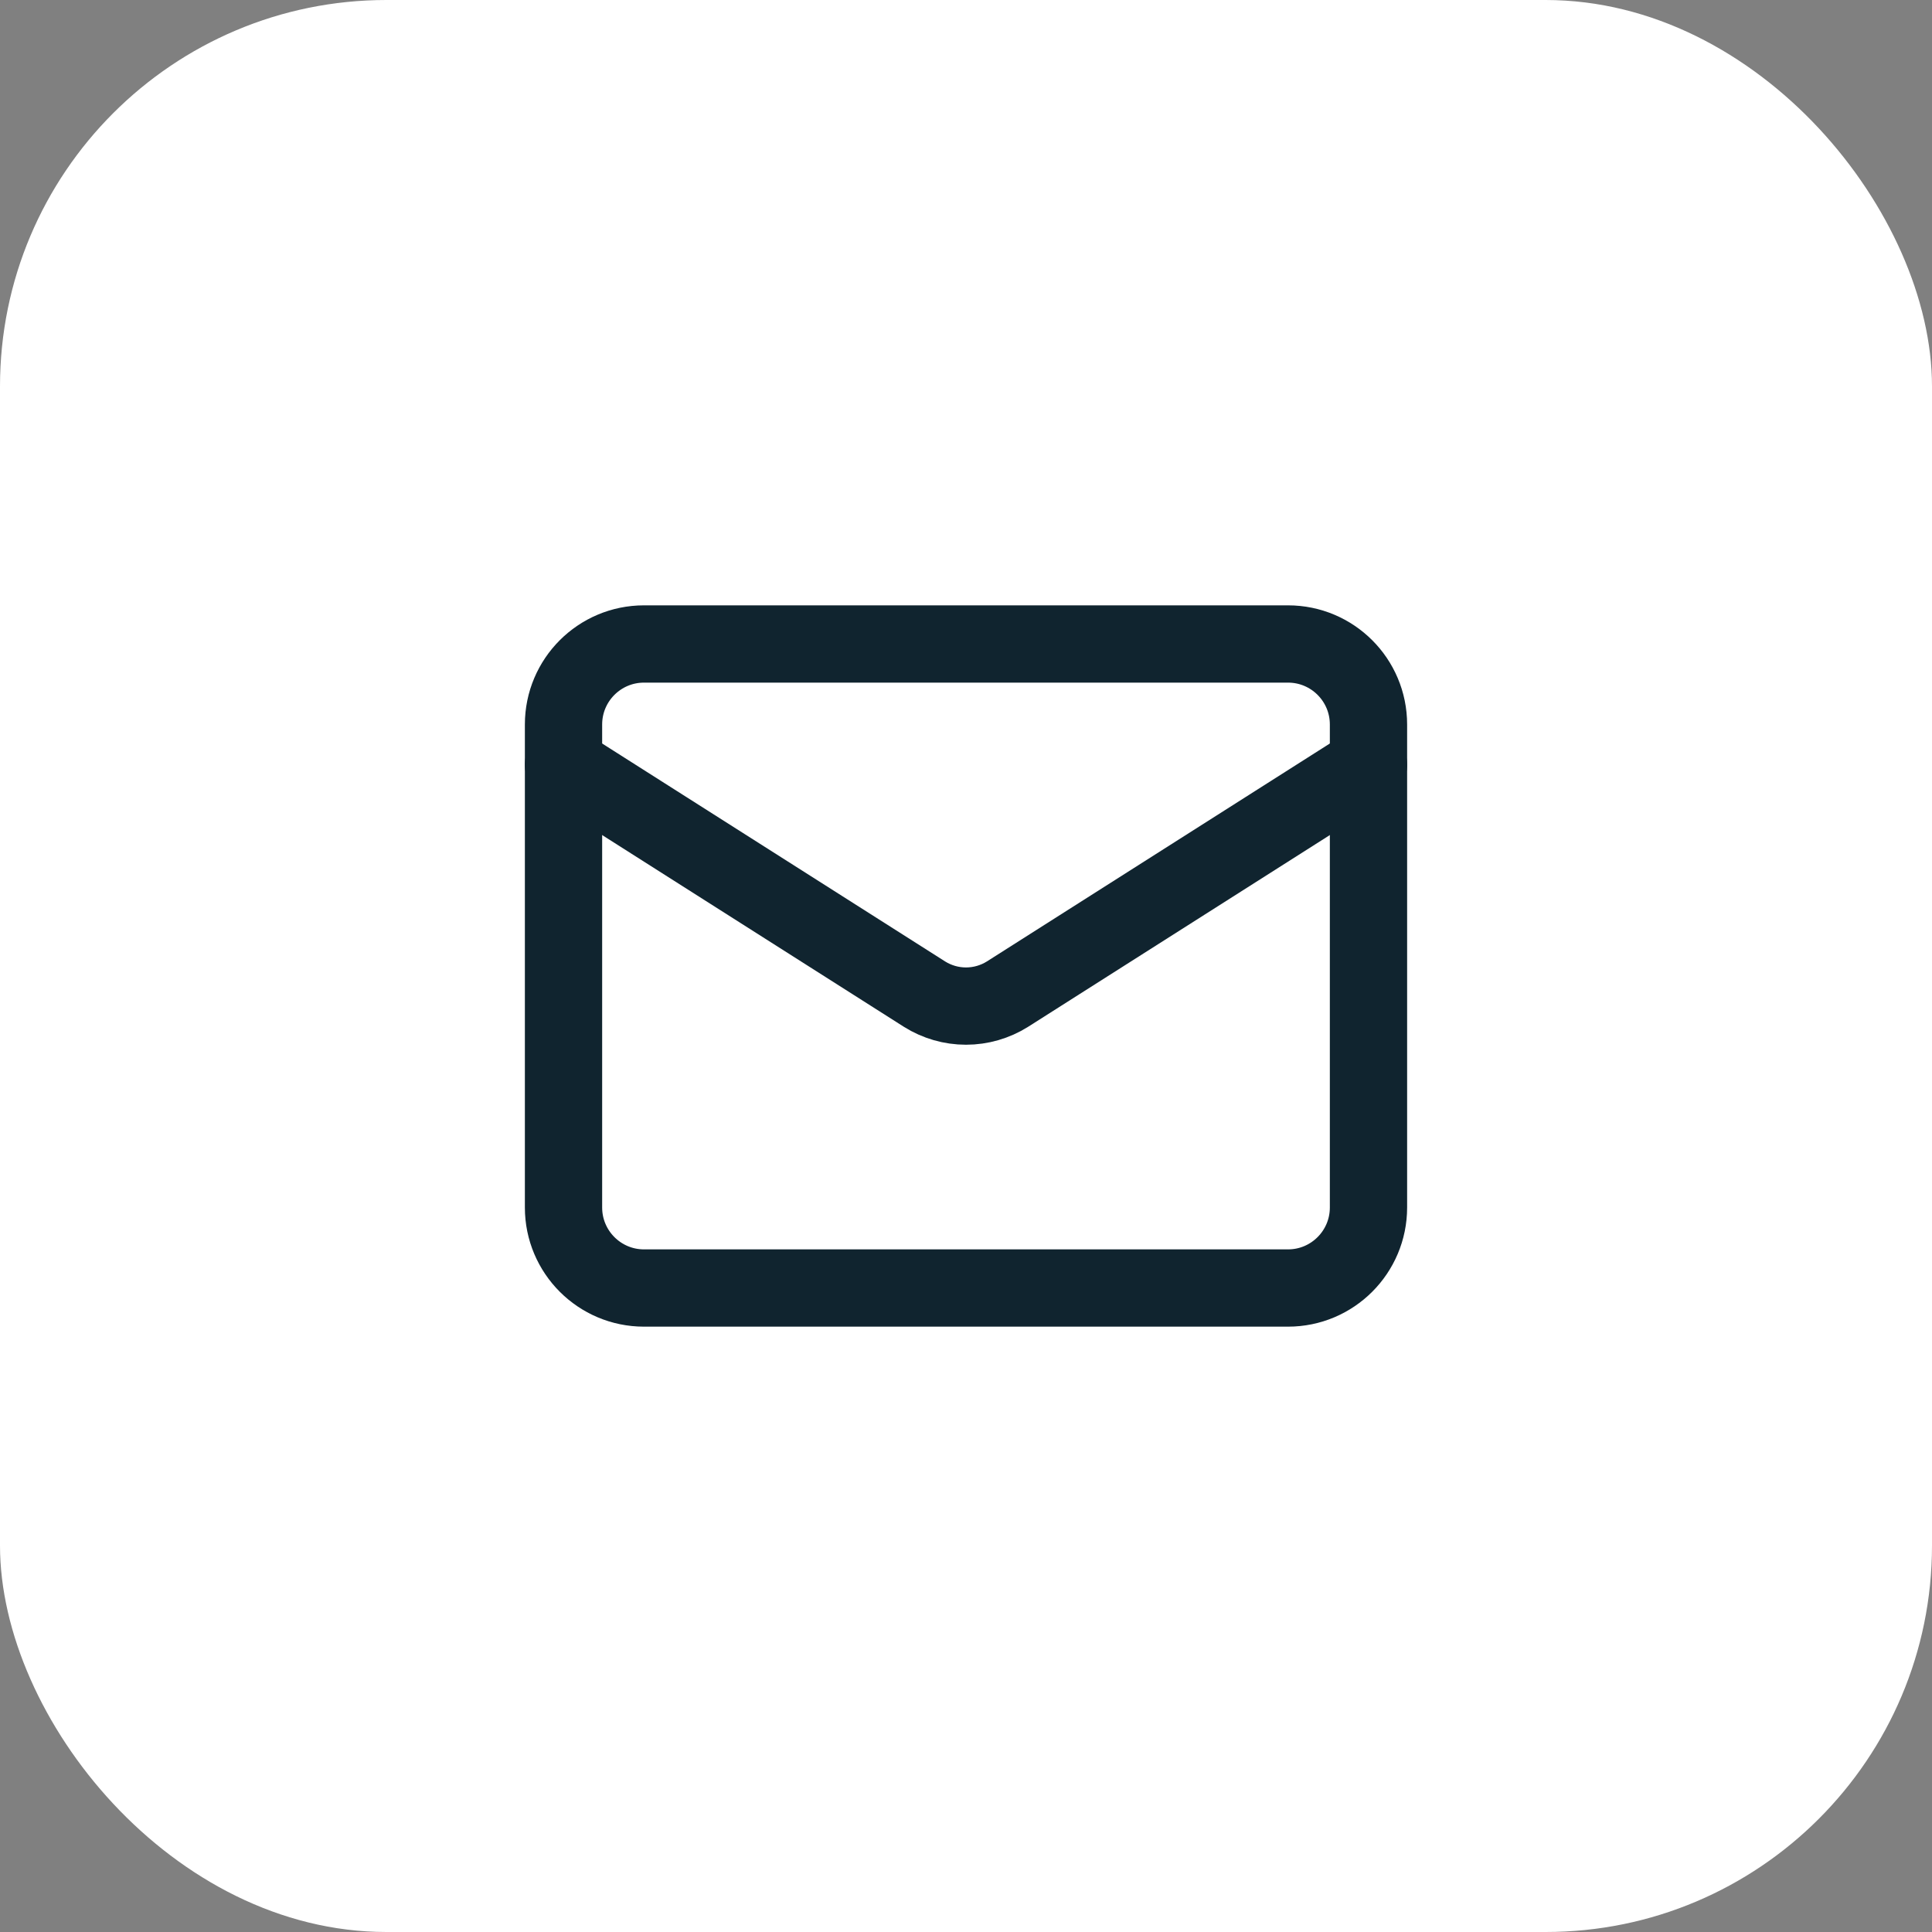 <svg xmlns="http://www.w3.org/2000/svg" width="40" height="40" viewBox="0 0 40 40" fill="none"><rect x="0" y="0" width="40" height="40" fill="#808080" stroke="none"/><rect width="40" height="40" rx="8" fill="white"></rect><path d="M26.667 13.333H13.333C12.413 13.333 11.667 14.079 11.667 15V25C11.667 25.92 12.413 26.667 13.333 26.667H26.667C27.587 26.667 28.333 25.92 28.333 25V15C28.333 14.079 27.587 13.333 26.667 13.333Z" stroke="#10242F" stroke-width="1.6" stroke-linecap="round" stroke-linejoin="round"></path><path d="M28.333 15.833L20.858 20.583C20.601 20.744 20.304 20.83 20 20.83C19.696 20.83 19.399 20.744 19.142 20.583L11.667 15.833" stroke="#10242F" stroke-width="1.6" stroke-linecap="round" stroke-linejoin="round"></path></svg>